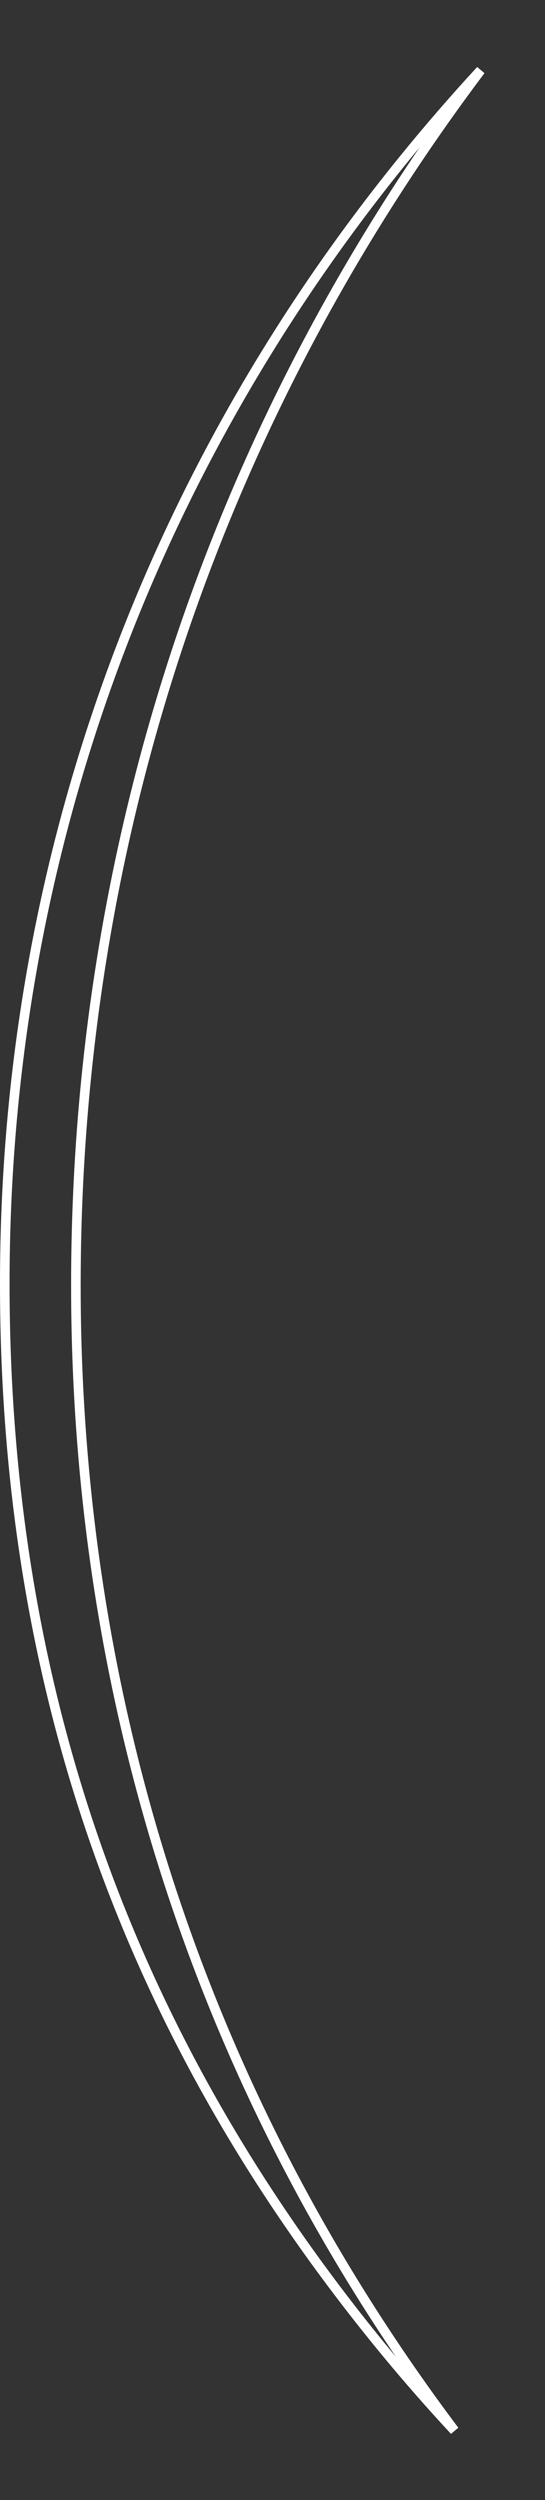<?xml version="1.0" encoding="utf-8"?>
<svg xmlns="http://www.w3.org/2000/svg" fill="none" height="100%" overflow="visible" preserveAspectRatio="none" style="display: block;" viewBox="0 0 57 261" width="100%">
<rect x="0" y="0" width="57" height="261" fill="#333333" stroke="none"/>
<path d="M50.272 7.334C23.046 43.492 7.937 87.069 7.937 134.211C7.937 179.102 22.037 219.891 47.535 253.748C45.104 251.136 42.759 248.466 40.503 245.741L39.662 244.719C14.501 213.879 0.5 178.021 0.5 134.007C0.5 89.991 15.462 49.514 42.237 16.604C44.808 13.443 47.486 10.351 50.272 7.334Z" id="Vector" stroke="white"/>
</svg>